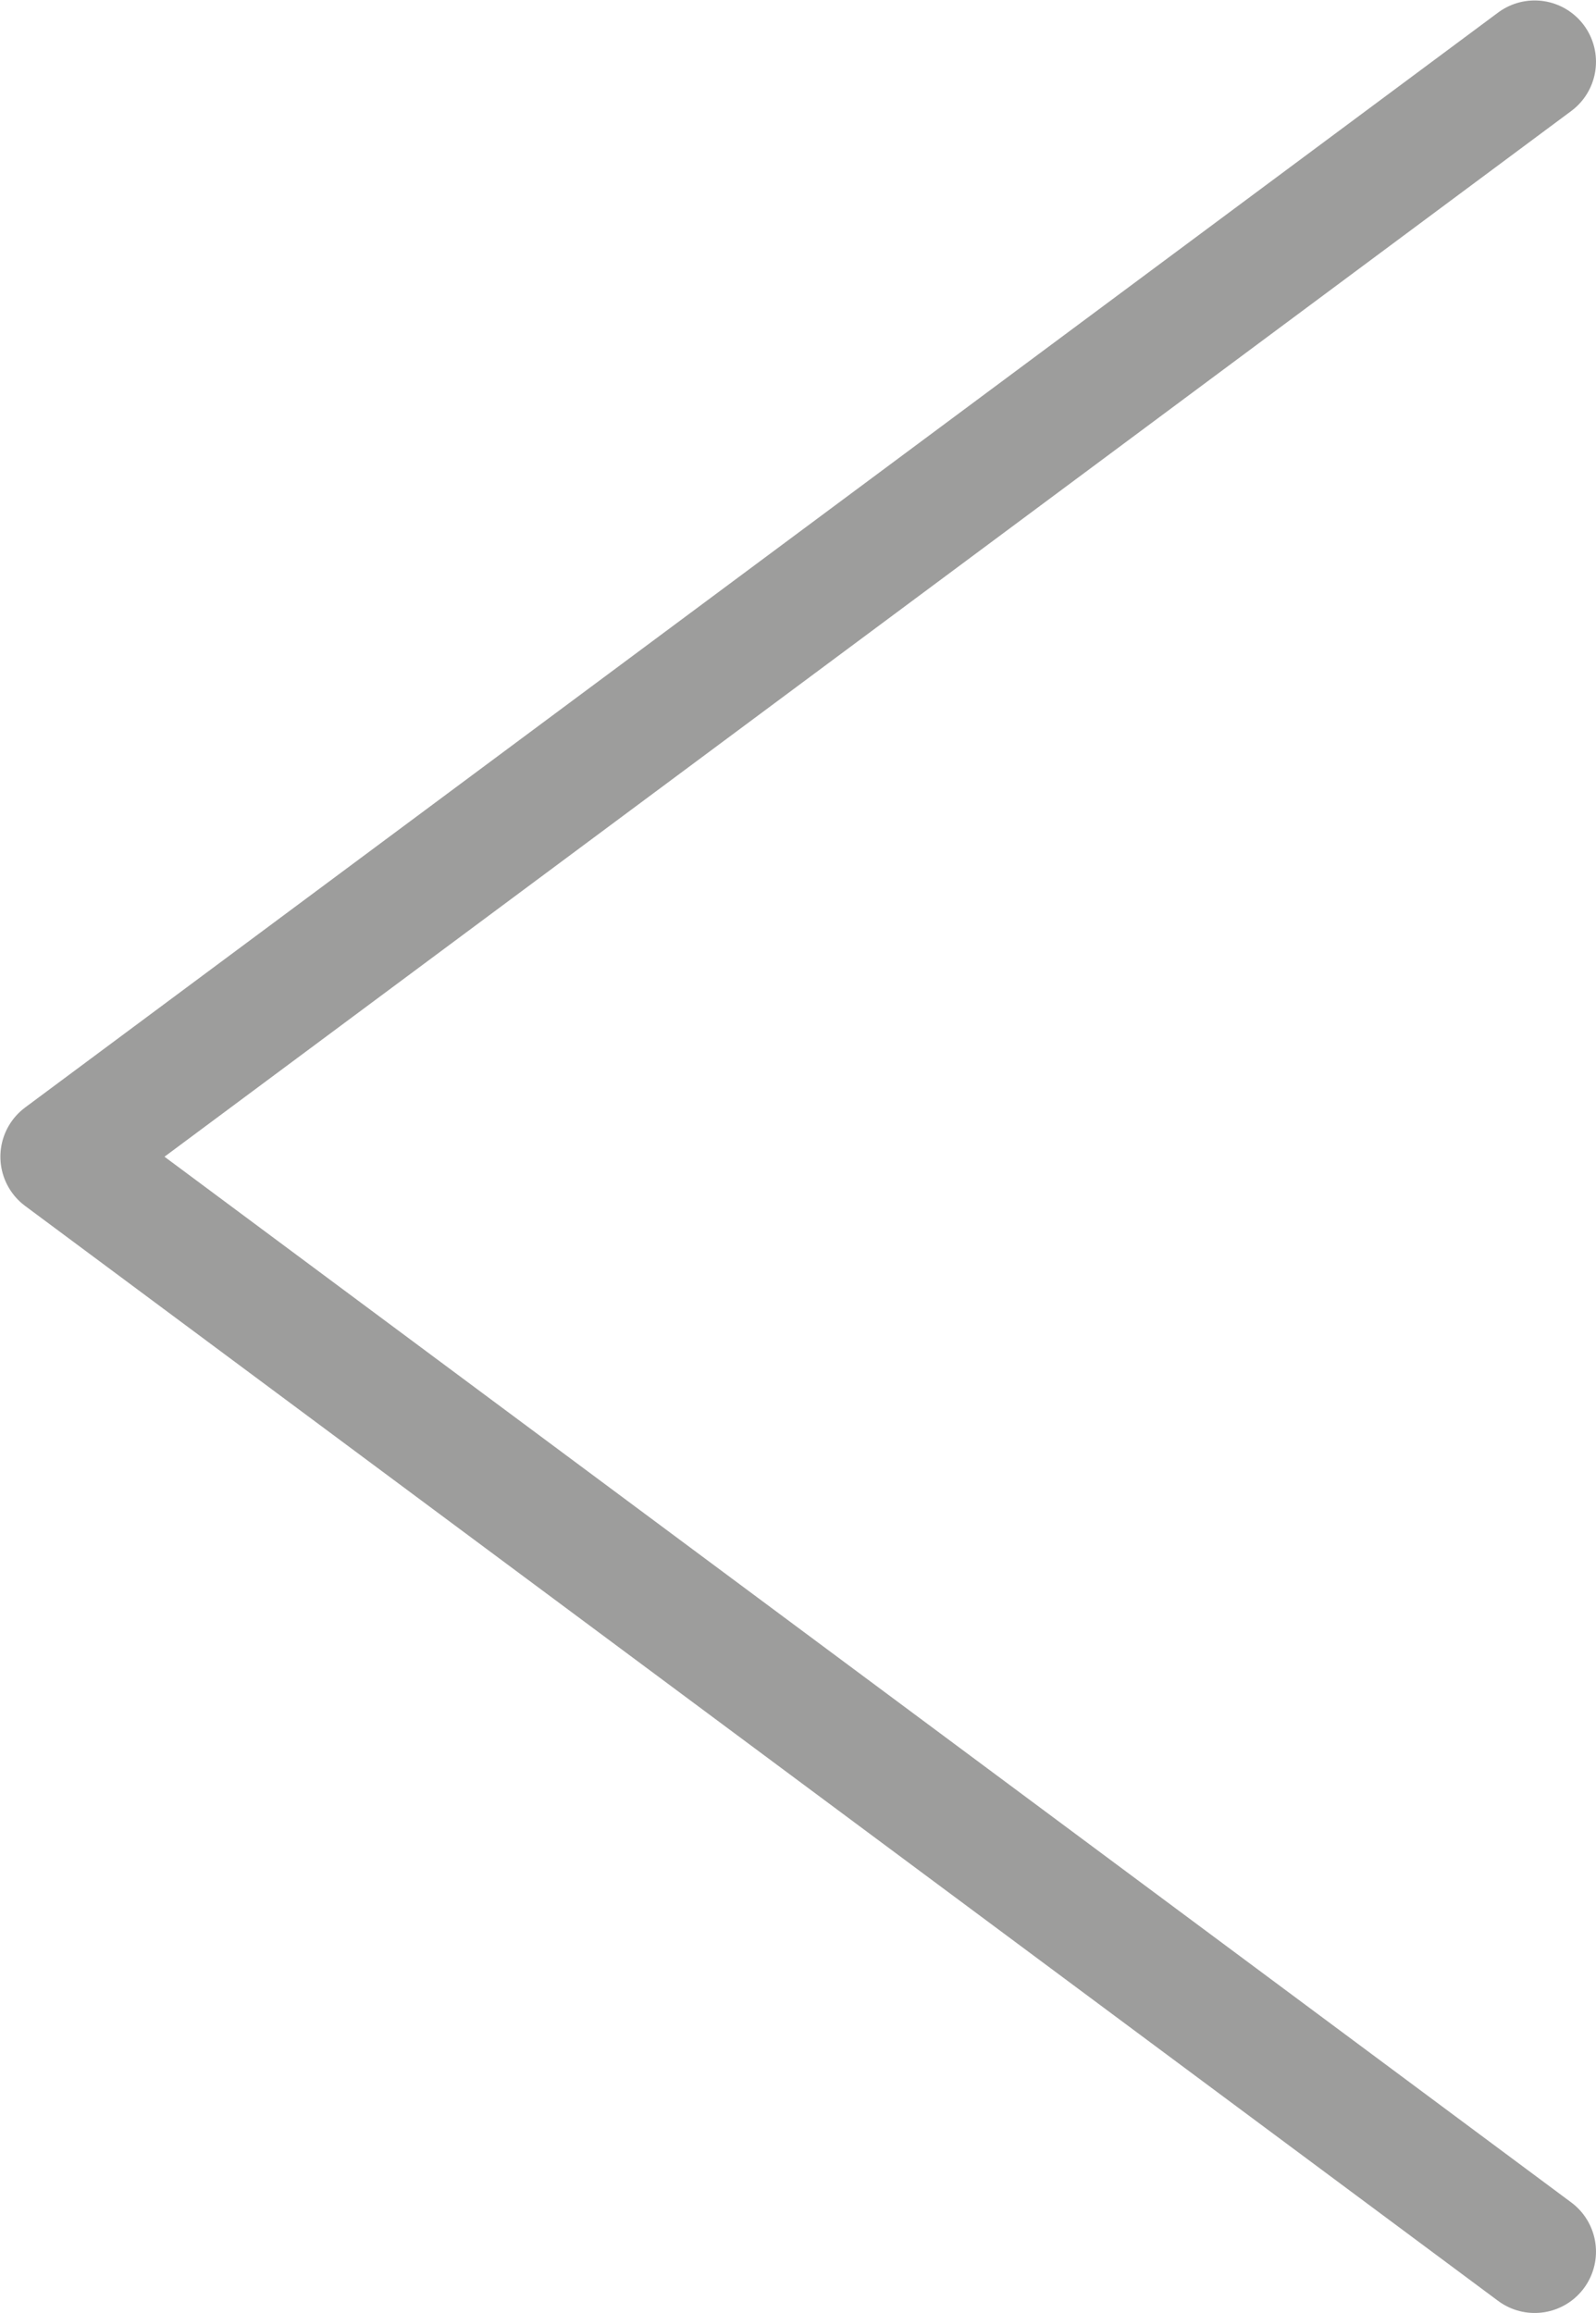 <?xml version="1.0" encoding="UTF-8" standalone="no"?>
<!-- Created with Inkscape (http://www.inkscape.org/) -->

<svg
   version="1.1"
   id="svg1"
   width="52.048"
   height="75.407"
   viewBox="0 0 52.048 75.407"
   xmlns="http://www.w3.org/2000/svg"
   xmlns:svg="http://www.w3.org/2000/svg">
  <defs
     id="defs1">
    <clipPath
       clipPathUnits="userSpaceOnUse"
       id="clipPath35">
      <path
         d="m 75.928,1892.61 h 39.036 v -56.56 H 75.928 Z"
         transform="translate(-113.464,-1837.555)"
         id="path35" />
    </clipPath>
    <clipPath
       clipPathUnits="userSpaceOnUse"
       id="clipPath37">
      <path
         d="M 0,2377.375 H 1440 V 0 H 0 Z"
         transform="matrix(1.333,0,0,-1.333,0,3169.827)"
         id="path37" />
    </clipPath>
  </defs>
  <g
     id="layer-MC0"
     transform="translate(-101.237,-646.347)">
    <g
       opacity="0.5"
       id="g36"
       clip-path="url(#clipPath37)"
       style="opacity:1;fill:none">
      <path
         d="M 0,0 -36.036,26.779 0,53.558"
         style="fill:none;stroke:#9d9d9c;stroke-width:3;stroke-linecap:round;stroke-linejoin:round;stroke-miterlimit:10;stroke-dasharray:none;stroke-opacity:1"
         transform="matrix(1.333,0,0,-1.333,151.285,719.754)"
         clip-path="url(#clipPath35)"
         id="path36" />
    </g>
  </g>
</svg>
